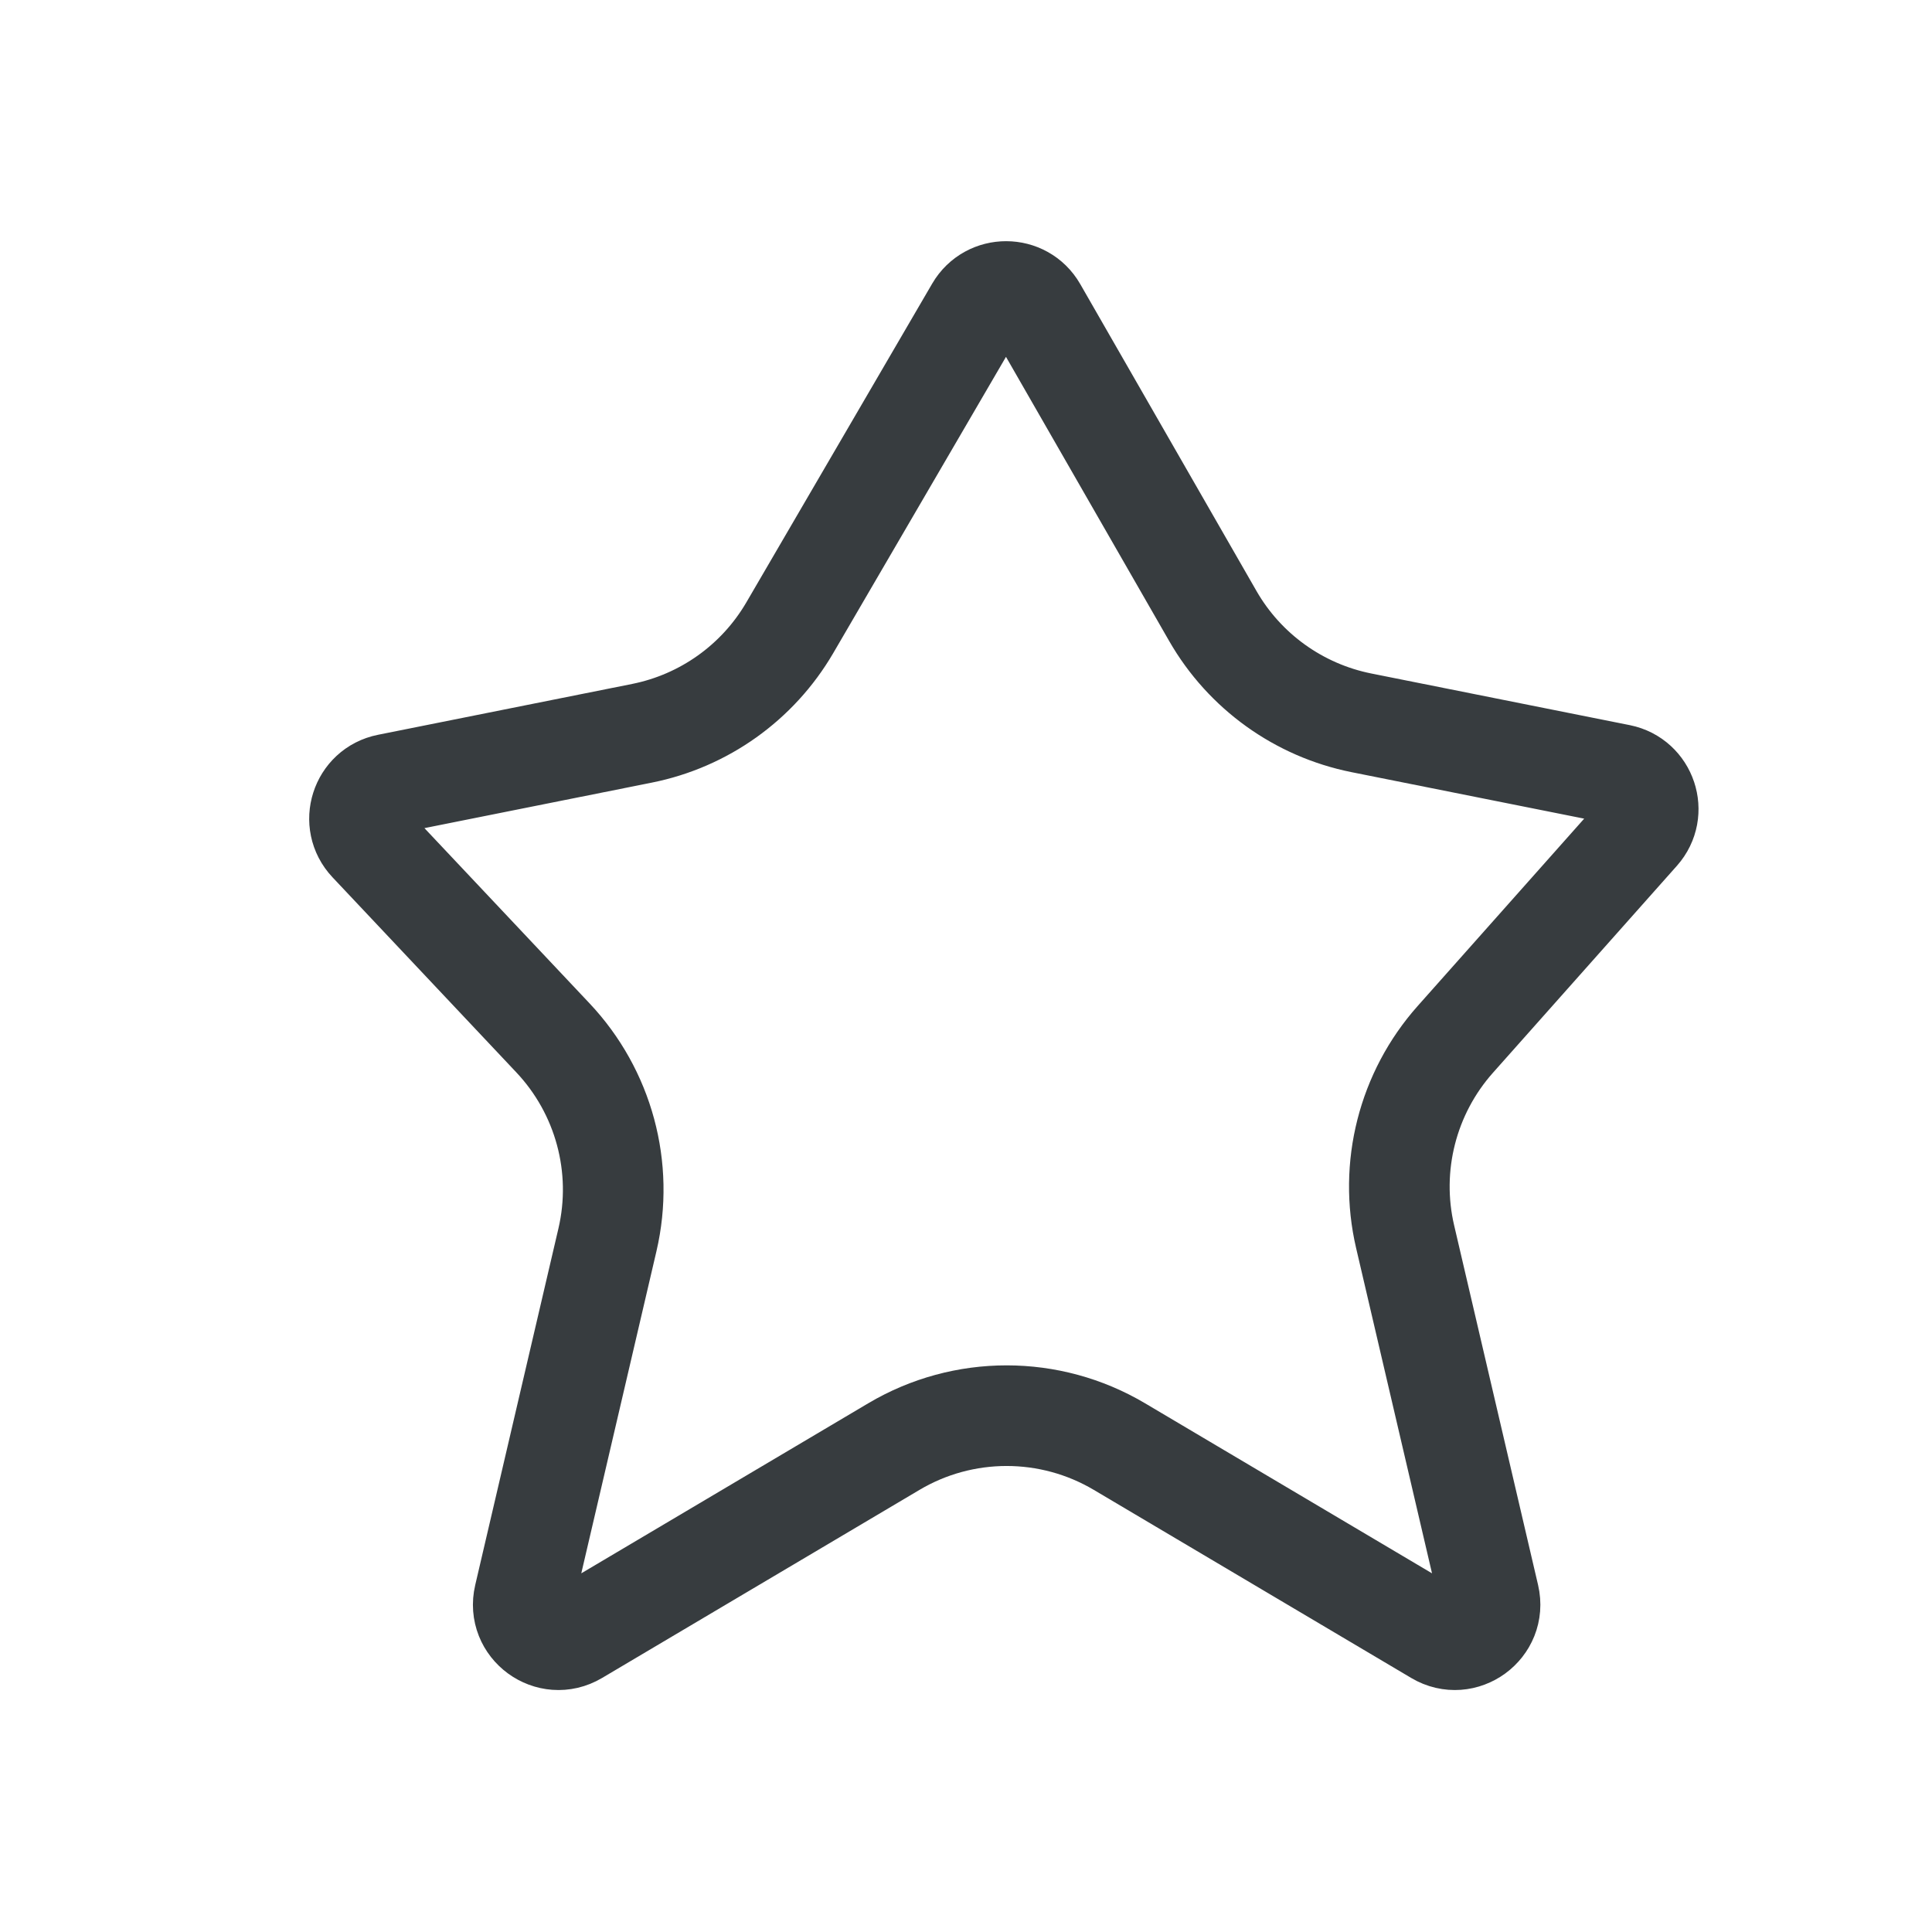 <svg width="24" height="24" viewBox="0 0 24 24" fill="none" xmlns="http://www.w3.org/2000/svg">
<path d="M12.12 3.838C12.289 3.548 12.71 3.549 12.877 3.84L15.066 7.652C15.461 8.34 16.134 8.823 16.911 8.979L20.124 9.621C20.454 9.688 20.588 10.088 20.364 10.34L18.078 12.912C17.485 13.579 17.252 14.494 17.455 15.363L18.498 19.832C18.585 20.207 18.18 20.503 17.85 20.307L13.906 17.97C13.042 17.458 11.967 17.458 11.104 17.97L7.16 20.307C6.829 20.503 6.424 20.207 6.512 19.832L7.546 15.401C7.755 14.504 7.5 13.562 6.868 12.892L4.585 10.469C4.35 10.219 4.481 9.808 4.817 9.741L7.975 9.109C8.745 8.955 9.413 8.479 9.81 7.8L12.12 3.838Z" stroke="#373C3F" stroke-width="1.25" stroke-miterlimit="10"/>
</svg>
